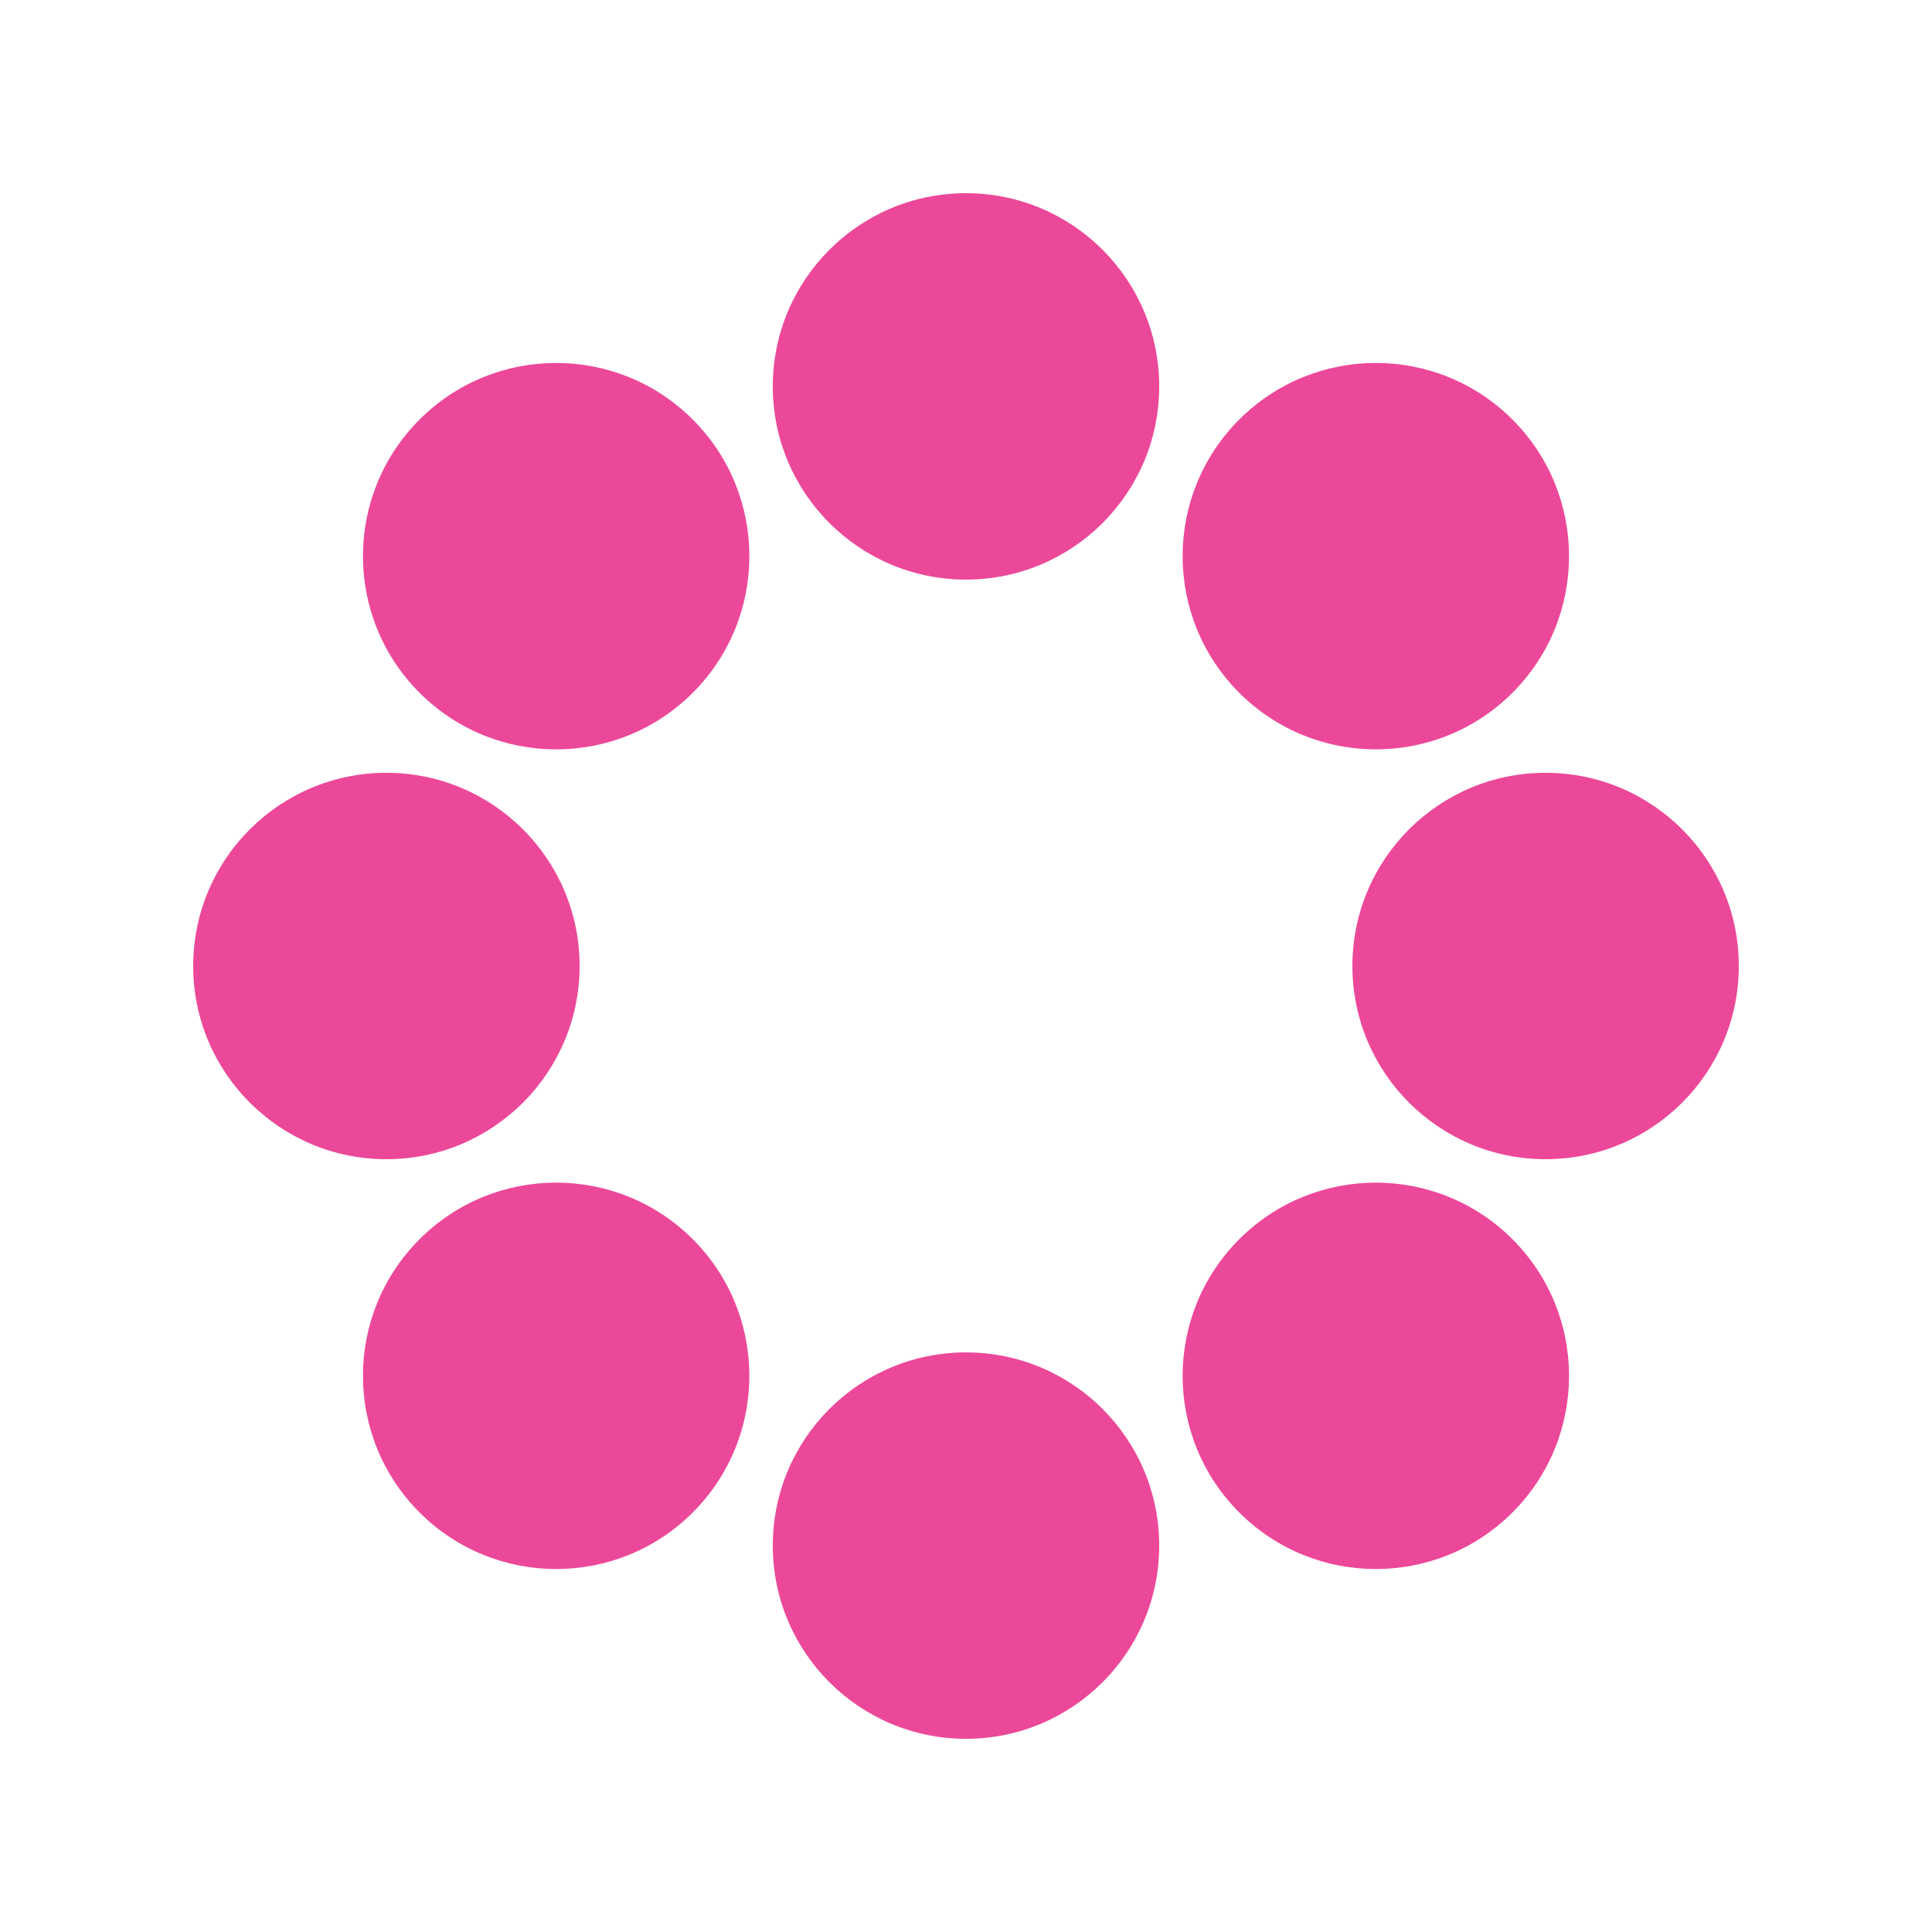 <svg width="100px" height="100px" viewBox="0 0 100 100" xmlns="http://www.w3.org/2000/svg" fill="#ec4899">
  <g transform="translate(50,50)">
    <g transform="rotate(0)">
      <circle cx="0" cy="-30" r="10" fill="#ec4899">
        <animateTransform attributeName="transform" type="scale" values="1;1.5;1" dur="1s" repeatCount="indefinite"></animateTransform>
      </circle>
    </g>
    <g transform="rotate(45)">
      <circle cx="0" cy="-30" r="10" fill="#ec4899">
        <animateTransform attributeName="transform" type="scale" values="1;1.5;1" dur="1s" begin="0.125s" repeatCount="indefinite"></animateTransform>
      </circle>
    </g>
    <g transform="rotate(90)">
      <circle cx="0" cy="-30" r="10" fill="#ec4899">
        <animateTransform attributeName="transform" type="scale" values="1;1.5;1" dur="1s" begin="0.25s" repeatCount="indefinite"></animateTransform>
      </circle>
    </g>
    <g transform="rotate(135)">
      <circle cx="0" cy="-30" r="10" fill="#ec4899">
        <animateTransform attributeName="transform" type="scale" values="1;1.5;1" dur="1s" begin="0.375s" repeatCount="indefinite"></animateTransform>
      </circle>
    </g>
    <g transform="rotate(180)">
      <circle cx="0" cy="-30" r="10" fill="#ec4899">
        <animateTransform attributeName="transform" type="scale" values="1;1.5;1" dur="1s" begin="0.5s" repeatCount="indefinite"></animateTransform>
      </circle>
    </g>
    <g transform="rotate(225)">
      <circle cx="0" cy="-30" r="10" fill="#ec4899">
        <animateTransform attributeName="transform" type="scale" values="1;1.5;1" dur="1s" begin="0.625s" repeatCount="indefinite"></animateTransform>
      </circle>
    </g>
    <g transform="rotate(270)">
      <circle cx="0" cy="-30" r="10" fill="#ec4899">
        <animateTransform attributeName="transform" type="scale" values="1;1.5;1" dur="1s" begin="0.75s" repeatCount="indefinite"></animateTransform>
      </circle>
    </g>
    <g transform="rotate(315)">
      <circle cx="0" cy="-30" r="10" fill="#ec4899">
        <animateTransform attributeName="transform" type="scale" values="1;1.5;1" dur="1s" begin="0.875s" repeatCount="indefinite"></animateTransform>
      </circle>
    </g>
  </g>
</svg>
